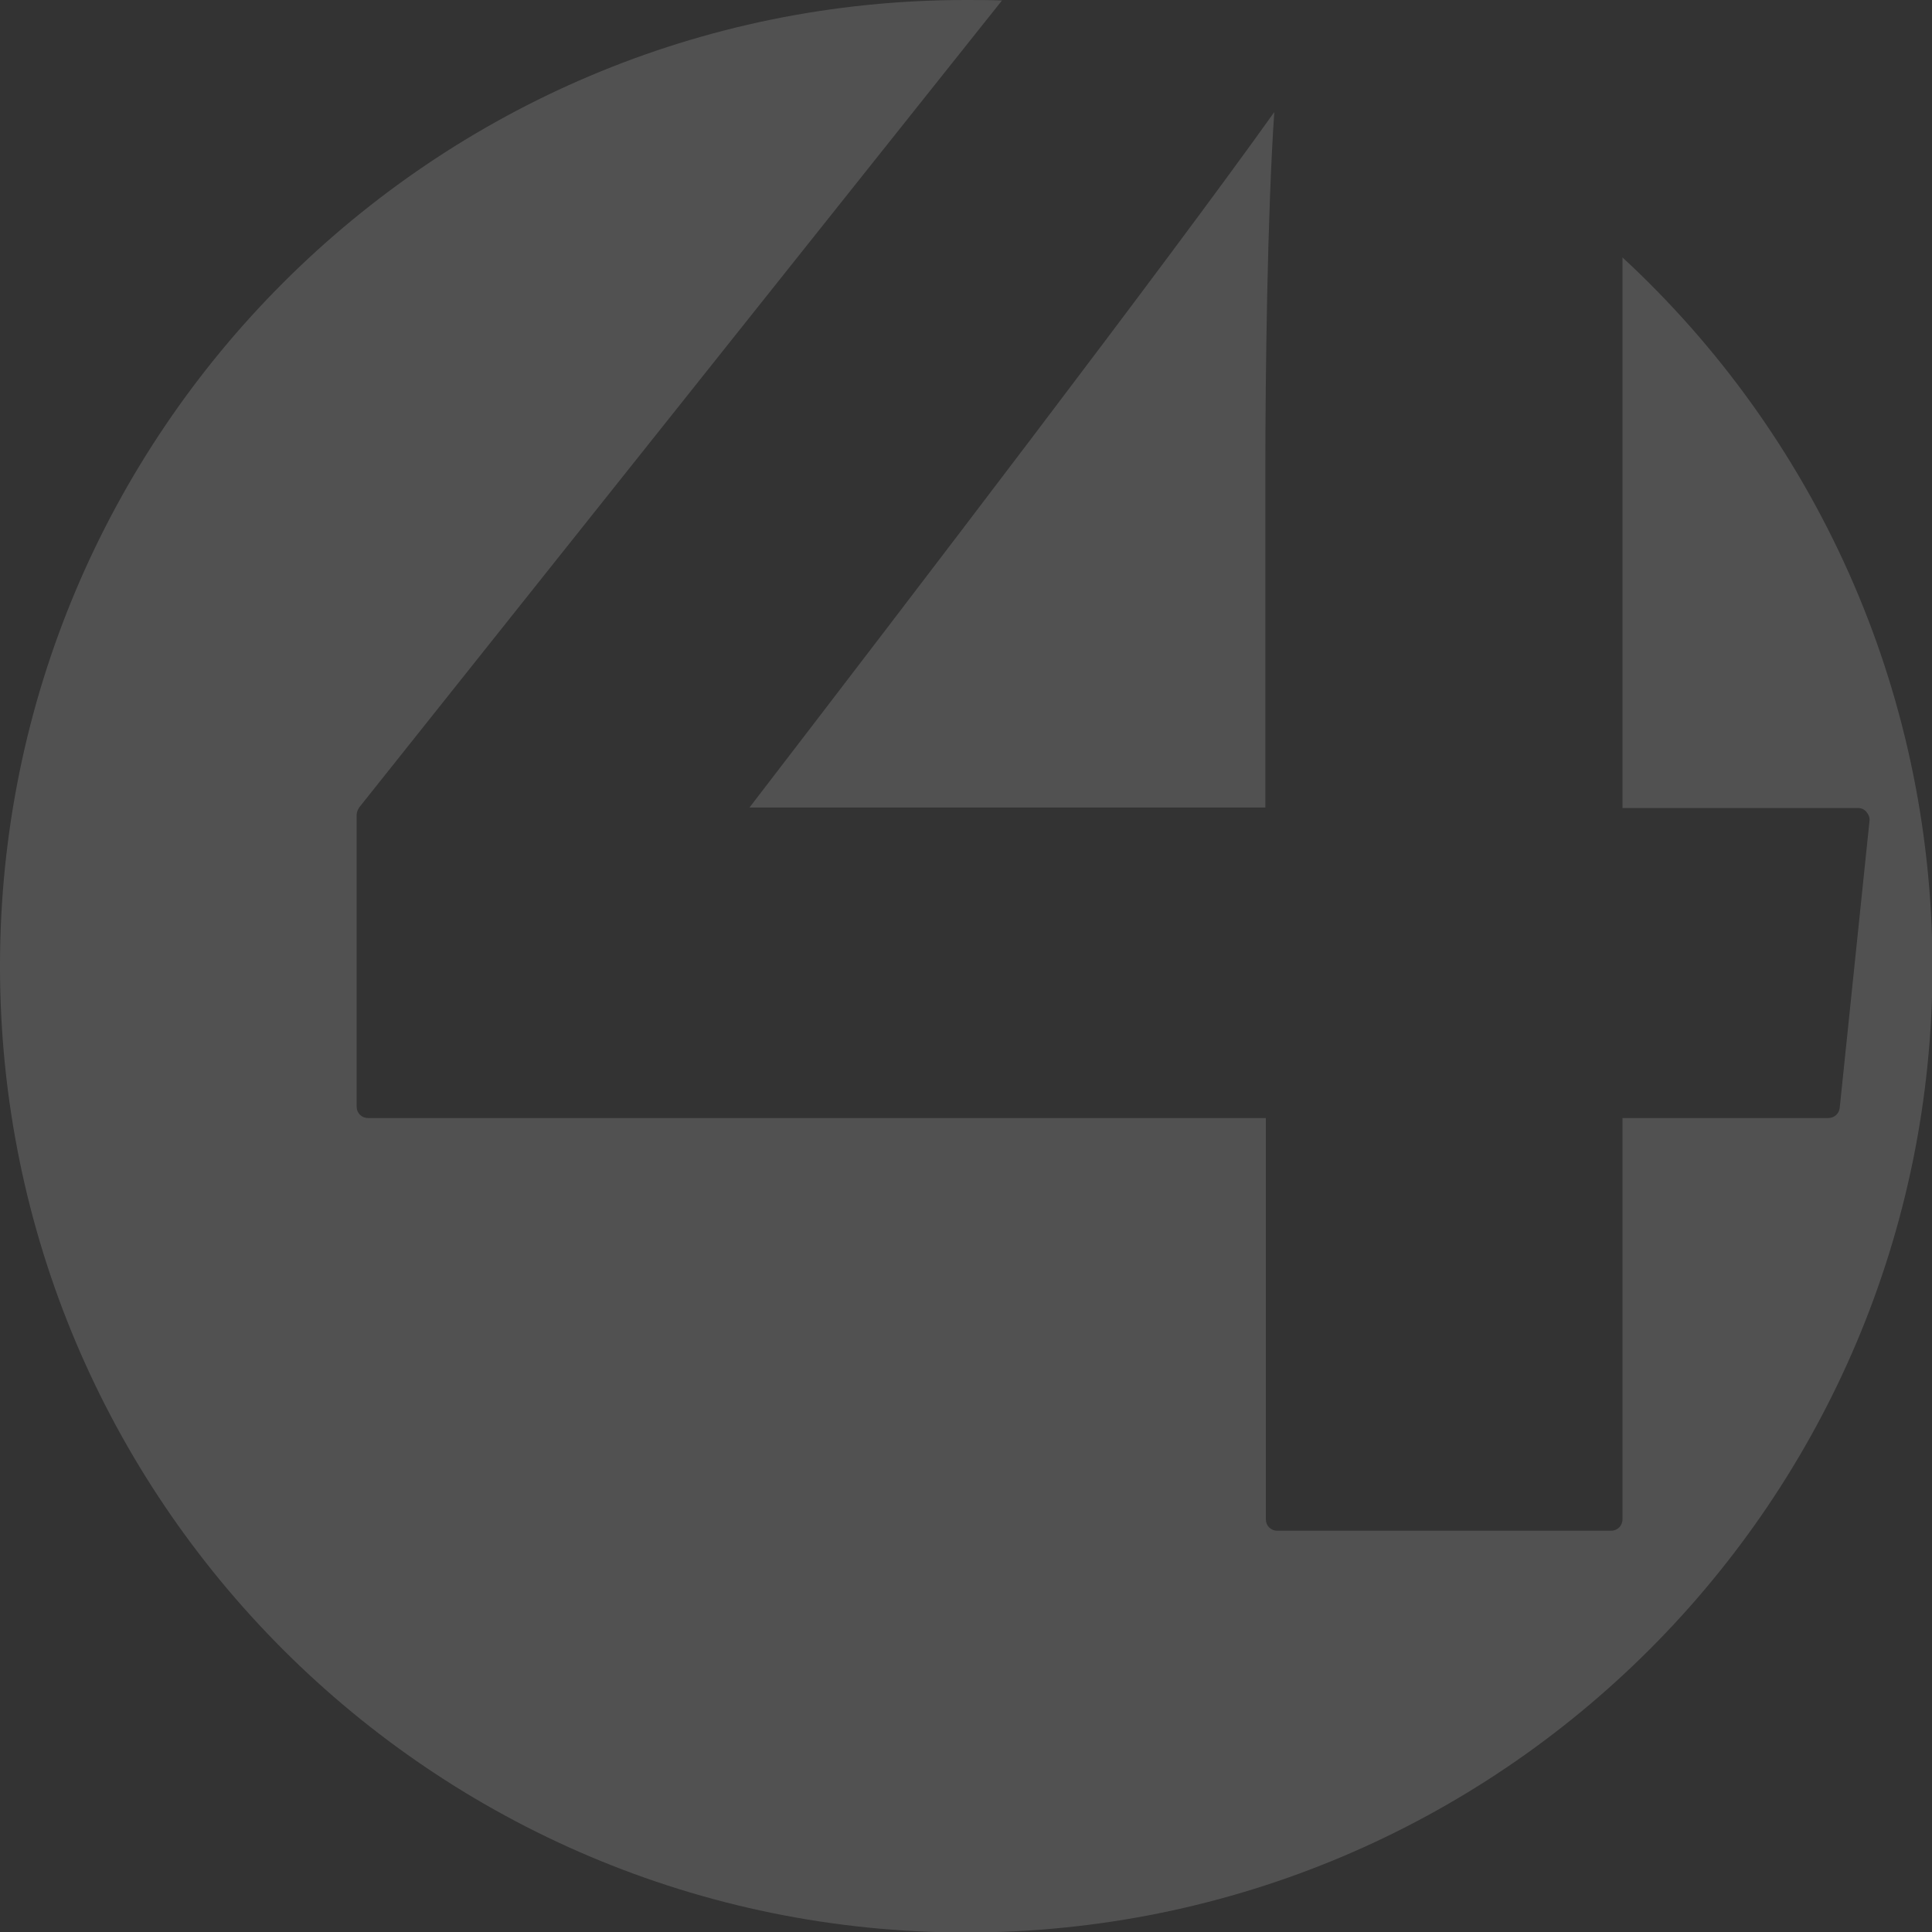 <?xml version="1.0" encoding="utf-8"?>
<!-- Generator: Adobe Illustrator 24.1.1, SVG Export Plug-In . SVG Version: 6.00 Build 0)  -->
<!DOCTYPE svg PUBLIC "-//W3C//DTD SVG 1.1//EN" "http://www.w3.org/Graphics/SVG/1.1/DTD/svg11.dtd">
<svg version="1.1" id="Layer_1" xmlns:x="http://ns.adobe.com/Extensibility/1.0/" xmlns:i="http://ns.adobe.com/AdobeIllustrator/10.0/" xmlns:graph="http://ns.adobe.com/Graphs/1.0/"
	 xmlns="http://www.w3.org/2000/svg" xmlns:xlink="http://www.w3.org/1999/xlink" x="0px" y="0px" viewBox="0 0 389.5 389.5"
	 style="enable-background:new 0 0 389.5 389.5;" xml:space="preserve">
<rect x="0" y="0" width="389.5" height="389.5" fill="#333333" stroke="none"/>
<style type="text/css">
	.st0{opacity:0.15;fill:#FFFFFF;}
</style>
<path class="st0" d="M327.1,51.9v111h47.5c0.7,0,1.3,0.3,1.7,0.8c0.4,0.5,0.7,1.1,0.6,1.8l-6,57.8c-0.1,1.2-1.1,2.1-2.3,2.1h-41.5
	v80.9c0,1.3-1,2.3-2.3,2.3h-67.3c-1.3,0-2.3-1-2.3-2.3v-80.9h-181c-1.3,0-2.3-1-2.3-2.3v-58.8c0-0.5,0.2-1,0.5-1.5L202,0.1
	c-2.4-0.1-4.8-0.1-7.3-0.1C87.2,0,0,87.2,0,194.8s87.2,194.8,194.8,194.8s194.8-87.2,194.8-194.8C389.5,138.3,365.5,87.4,327.1,51.9
	z M255.1,162.8V94.4c0-18.4,0.4-51.3,1.8-71.8c-21.3,29.9-73.3,97.9-105.8,140.2H255.1z"/>
</svg>
